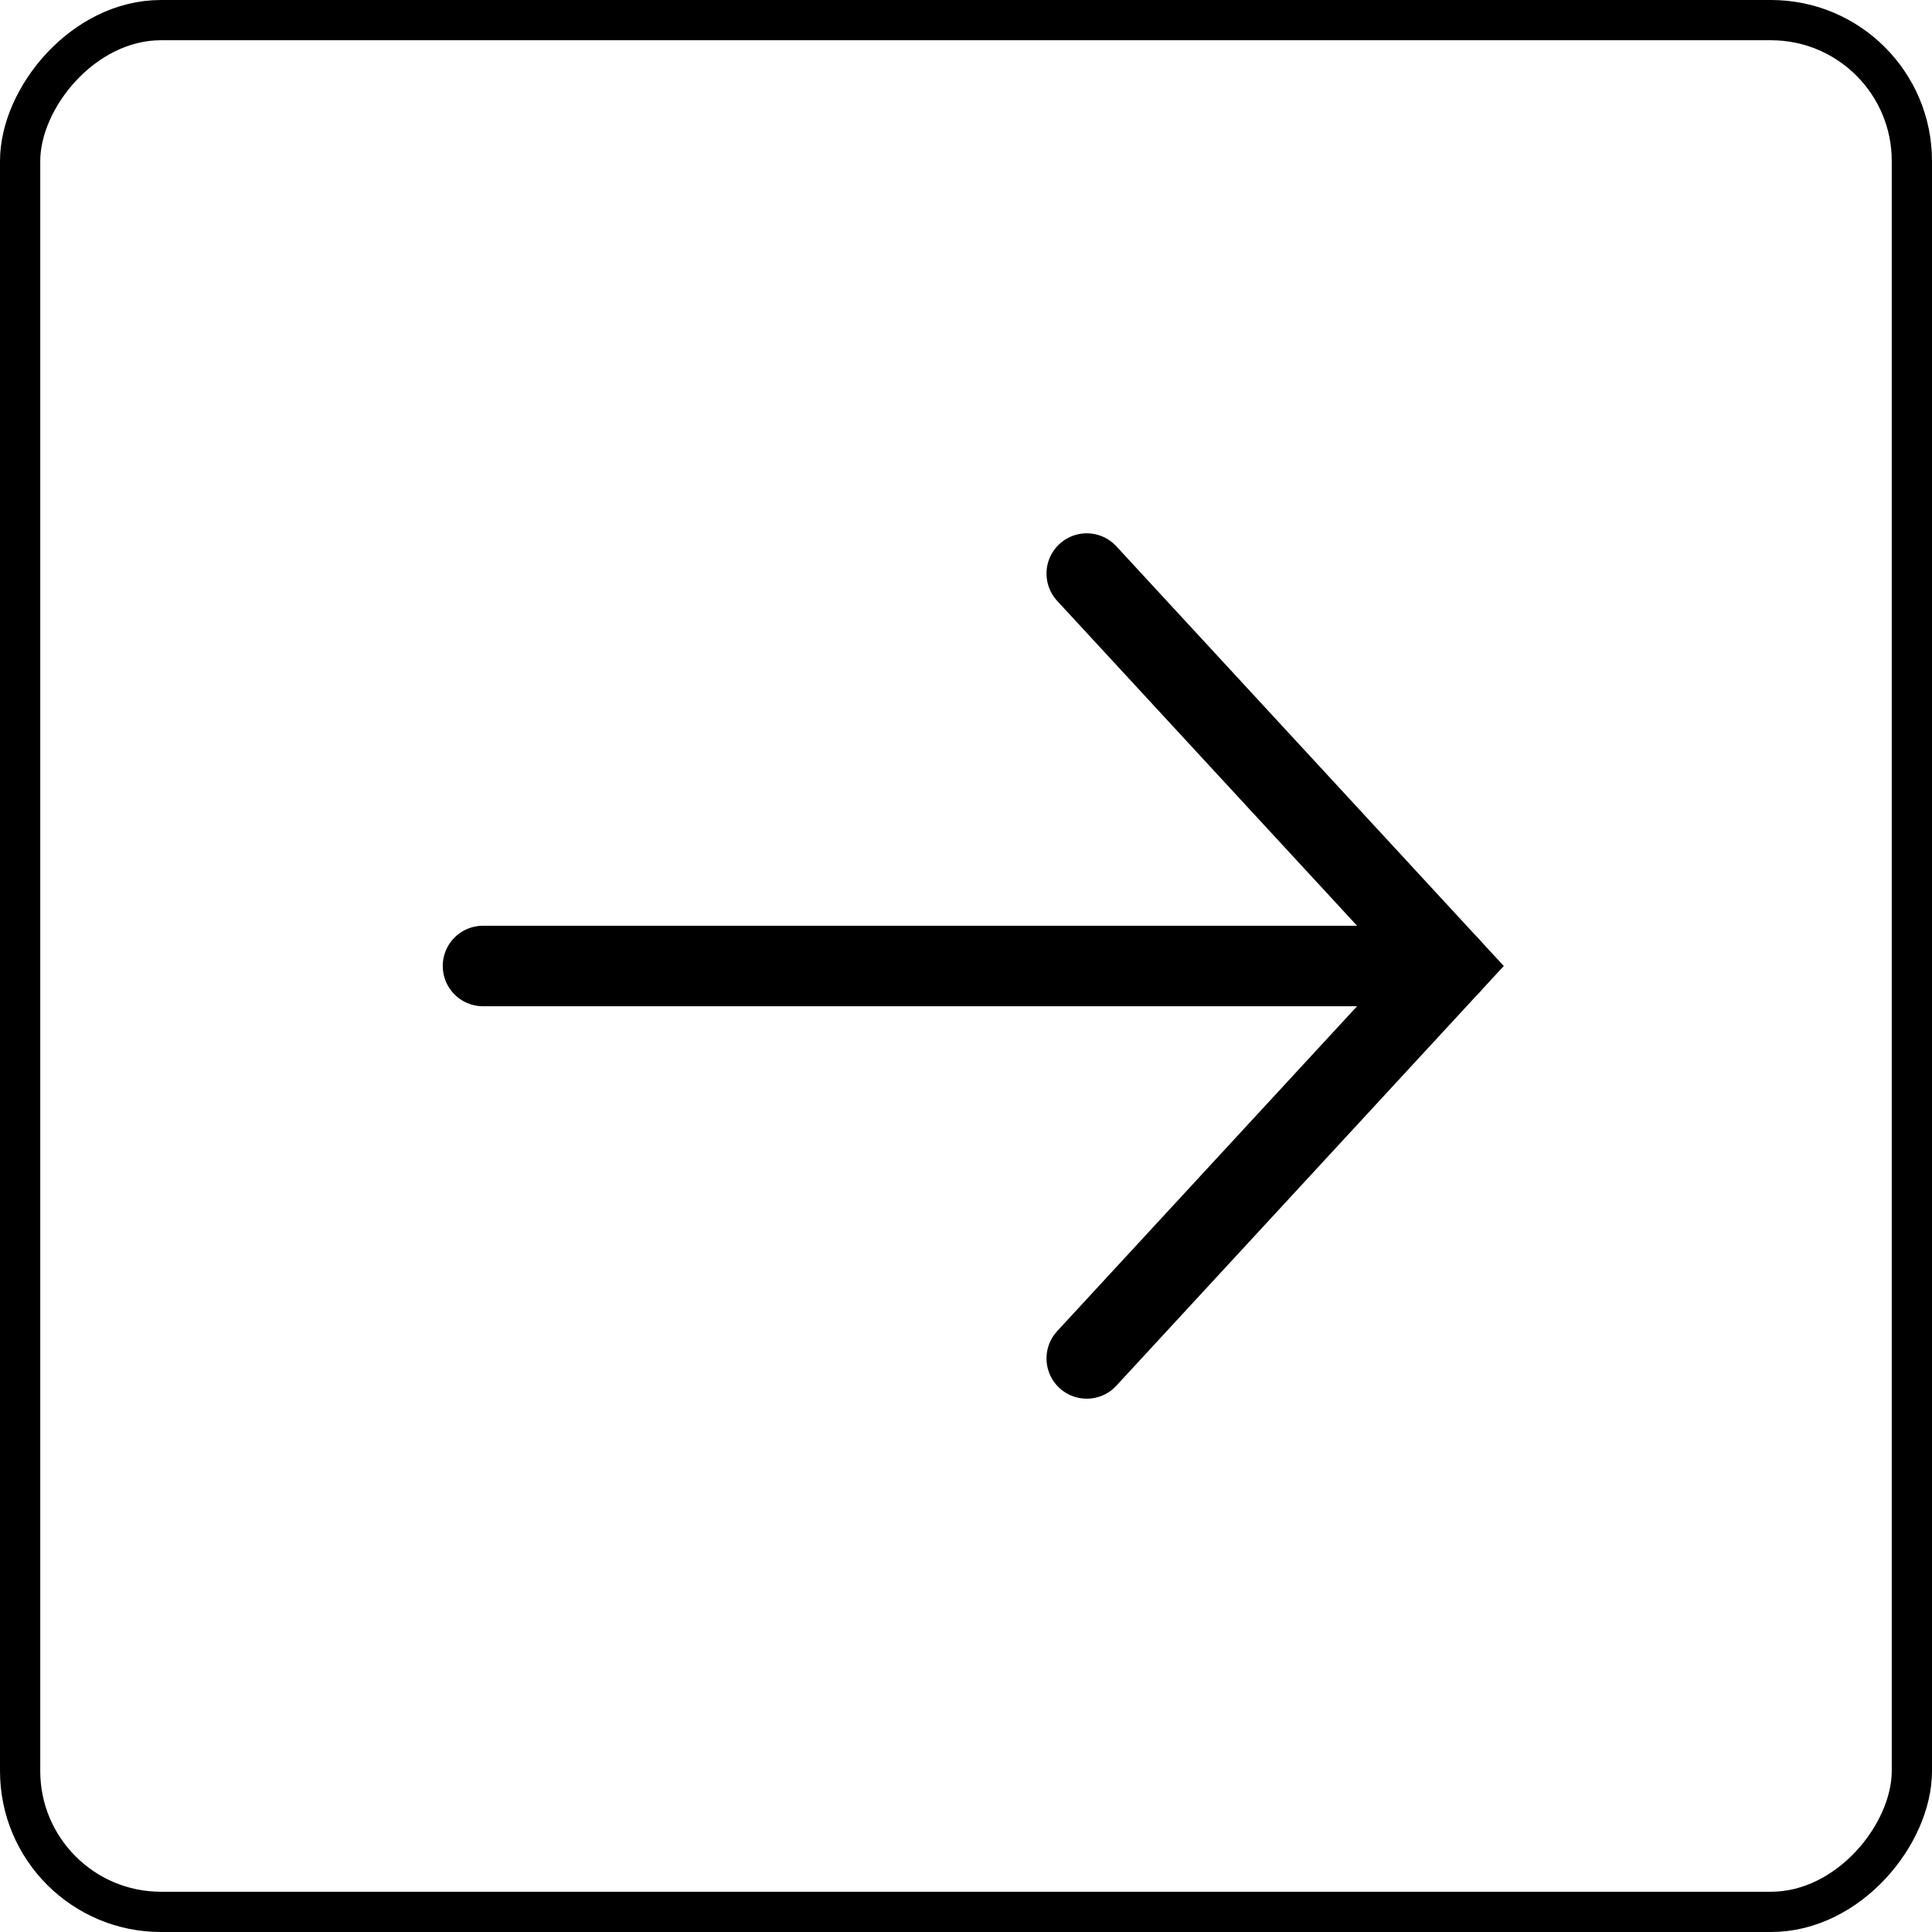 <?xml version="1.0" encoding="UTF-8"?> <svg xmlns="http://www.w3.org/2000/svg" width="48" height="48" viewBox="0 0 48 48" fill="none"><rect x="-0.5" y="0.5" width="47" height="47" rx="3.5" transform="matrix(-1 0 0 1 47 0)" stroke="black"></rect><path d="M36 24H12" stroke="black" stroke-width="2" stroke-linecap="round"></path><path d="M27 14.25L36 24L27 33.75" stroke="black" stroke-width="2" stroke-linecap="round"></path></svg> 